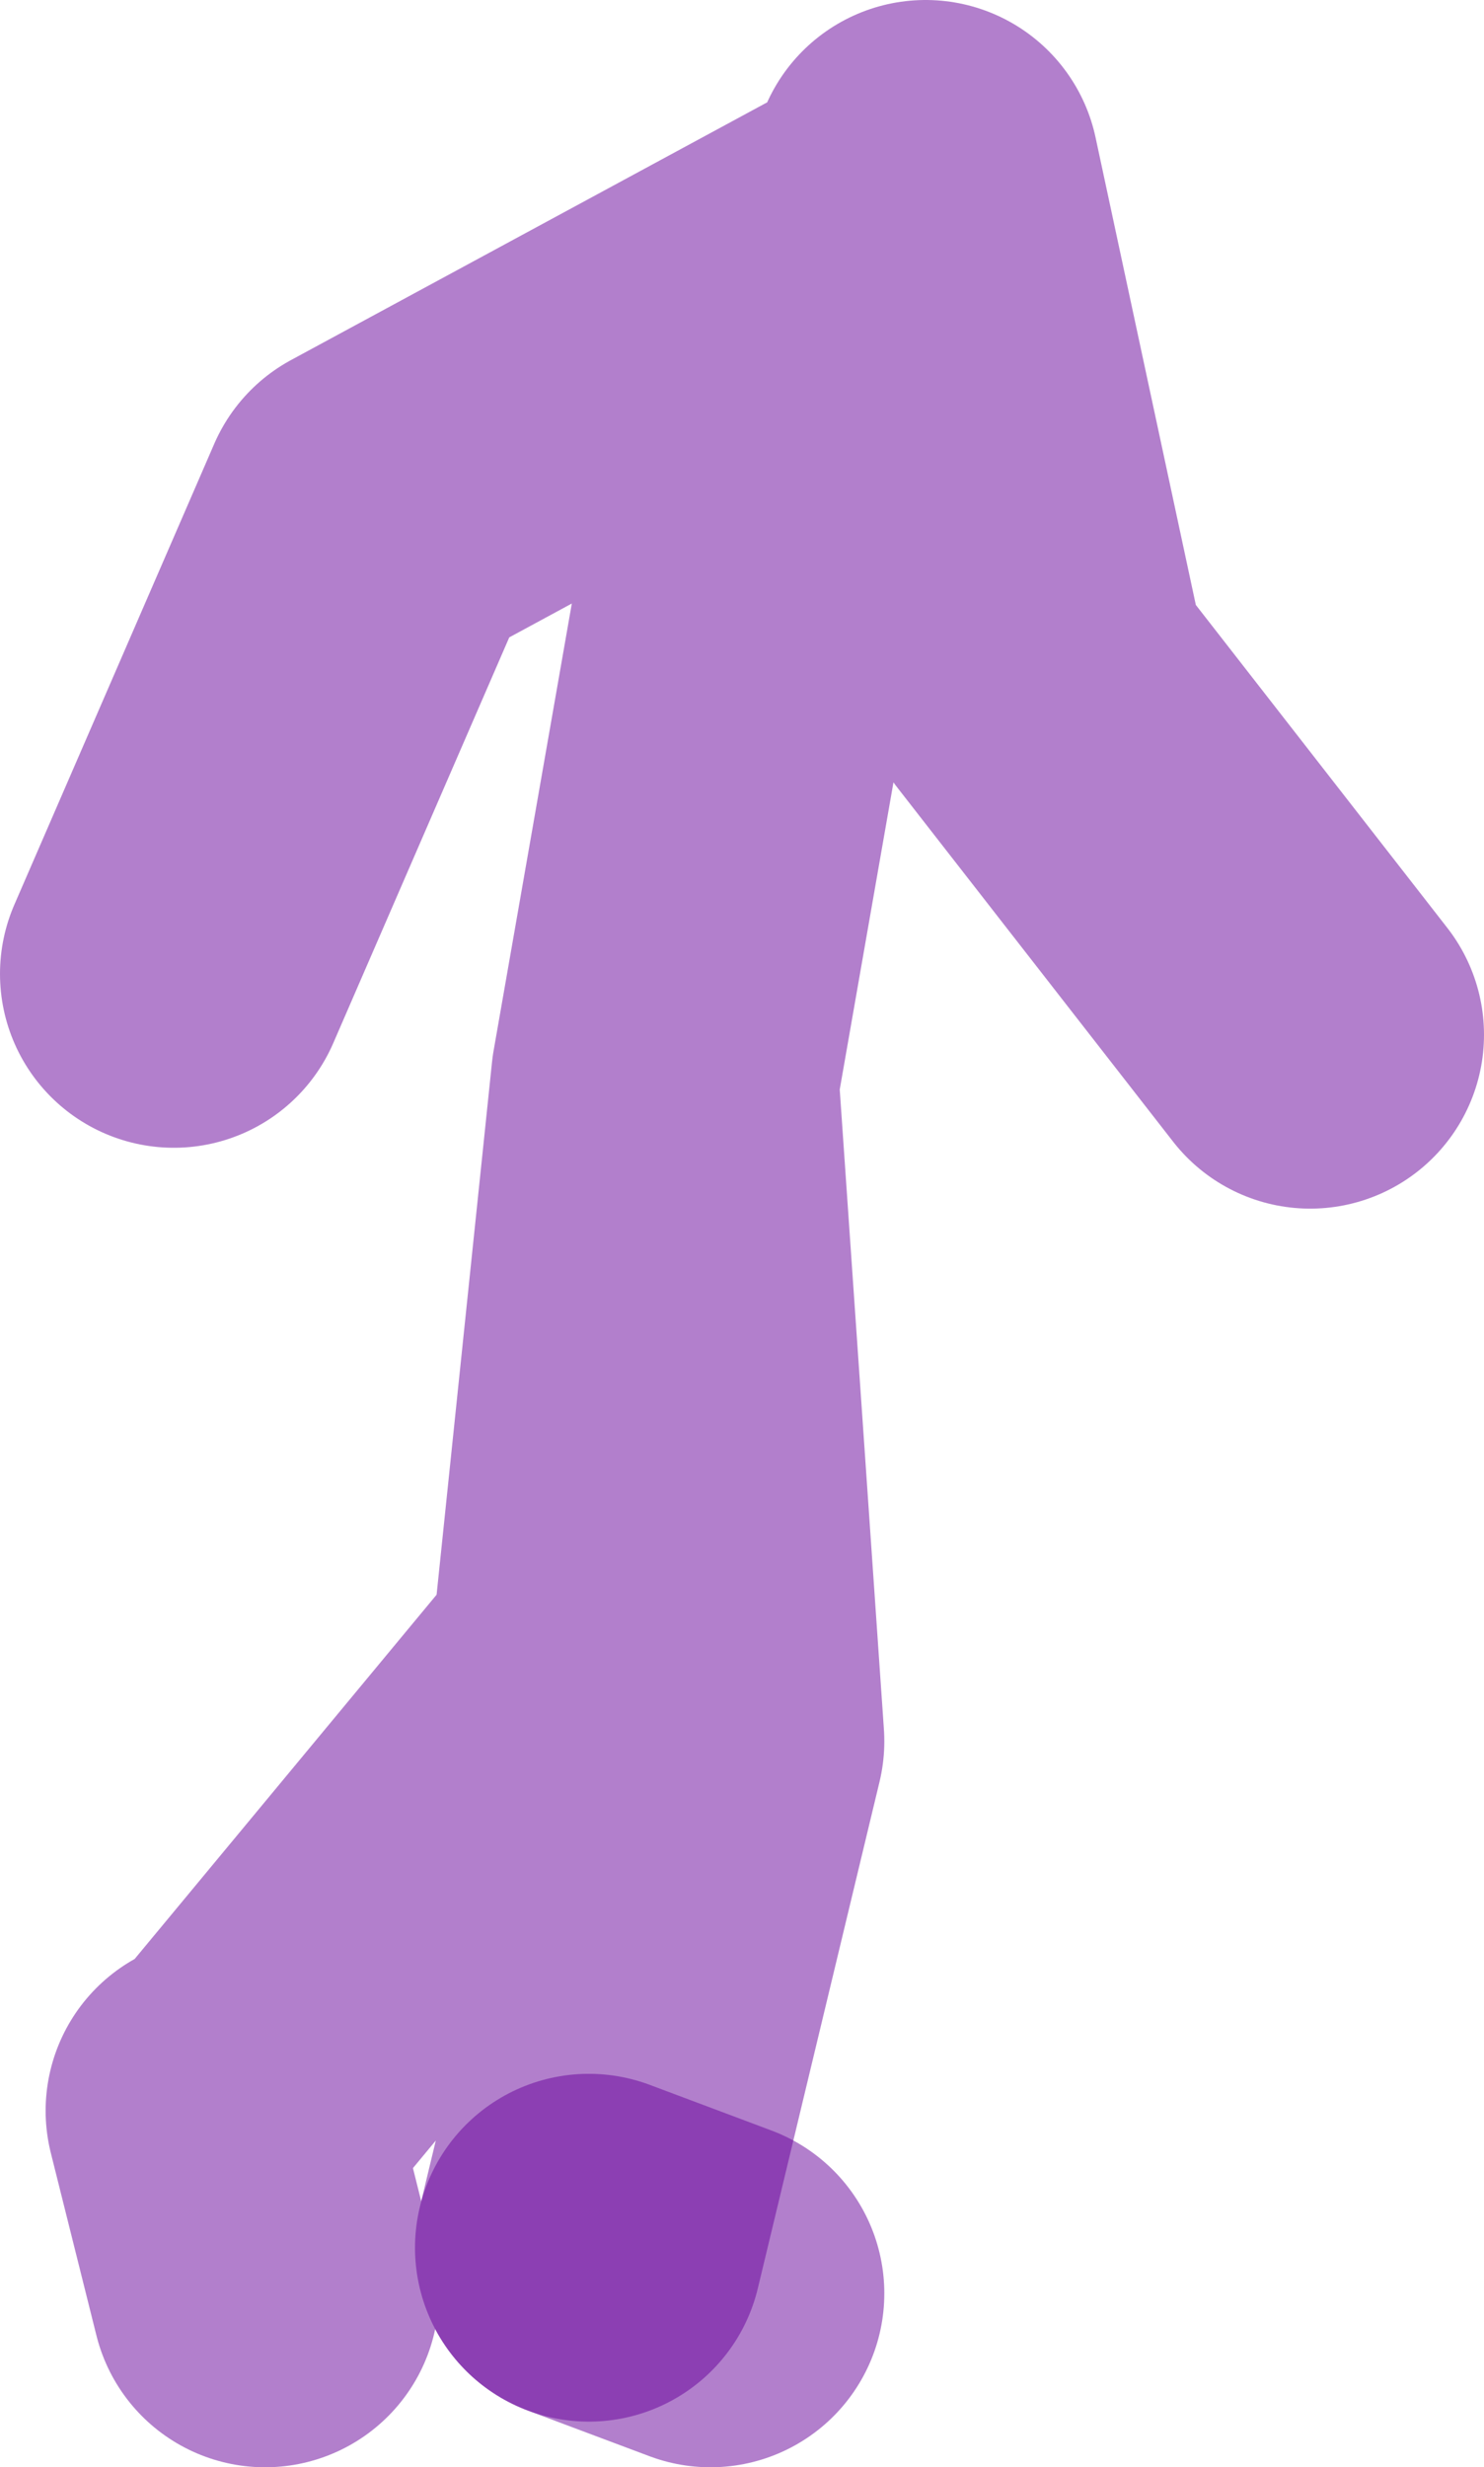 <?xml version="1.0" encoding="UTF-8" standalone="no"?>
<svg xmlns:xlink="http://www.w3.org/1999/xlink" height="56.75px" width="34.15px" xmlns="http://www.w3.org/2000/svg">
  <g transform="matrix(1.0, 0.0, 0.0, 1.0, 644.2, -34.35)">
    <path d="M-638.8 82.9 L-630.3 72.65 -628.9 59.2 -626.8 47.2 -623.4 39.55 -635.6 46.15 -640.2 56.75 M-623.4 39.55 L-622.9 38.35 -620.4 50.0 -614.05 58.15 M-639.15 82.9 L-638.1 87.1 M-630.65 86.05 L-627.85 74.4 -628.9 59.2" fill="none" stroke="#660099" stroke-linecap="round" stroke-linejoin="round" stroke-opacity="0.502" stroke-width="8.0"/>
    <path d="M-627.85 87.1 L-630.65 86.05" fill="none" stroke="#660099" stroke-linecap="round" stroke-linejoin="round" stroke-opacity="0.502" stroke-width="8.0"/>
  </g>
</svg>
